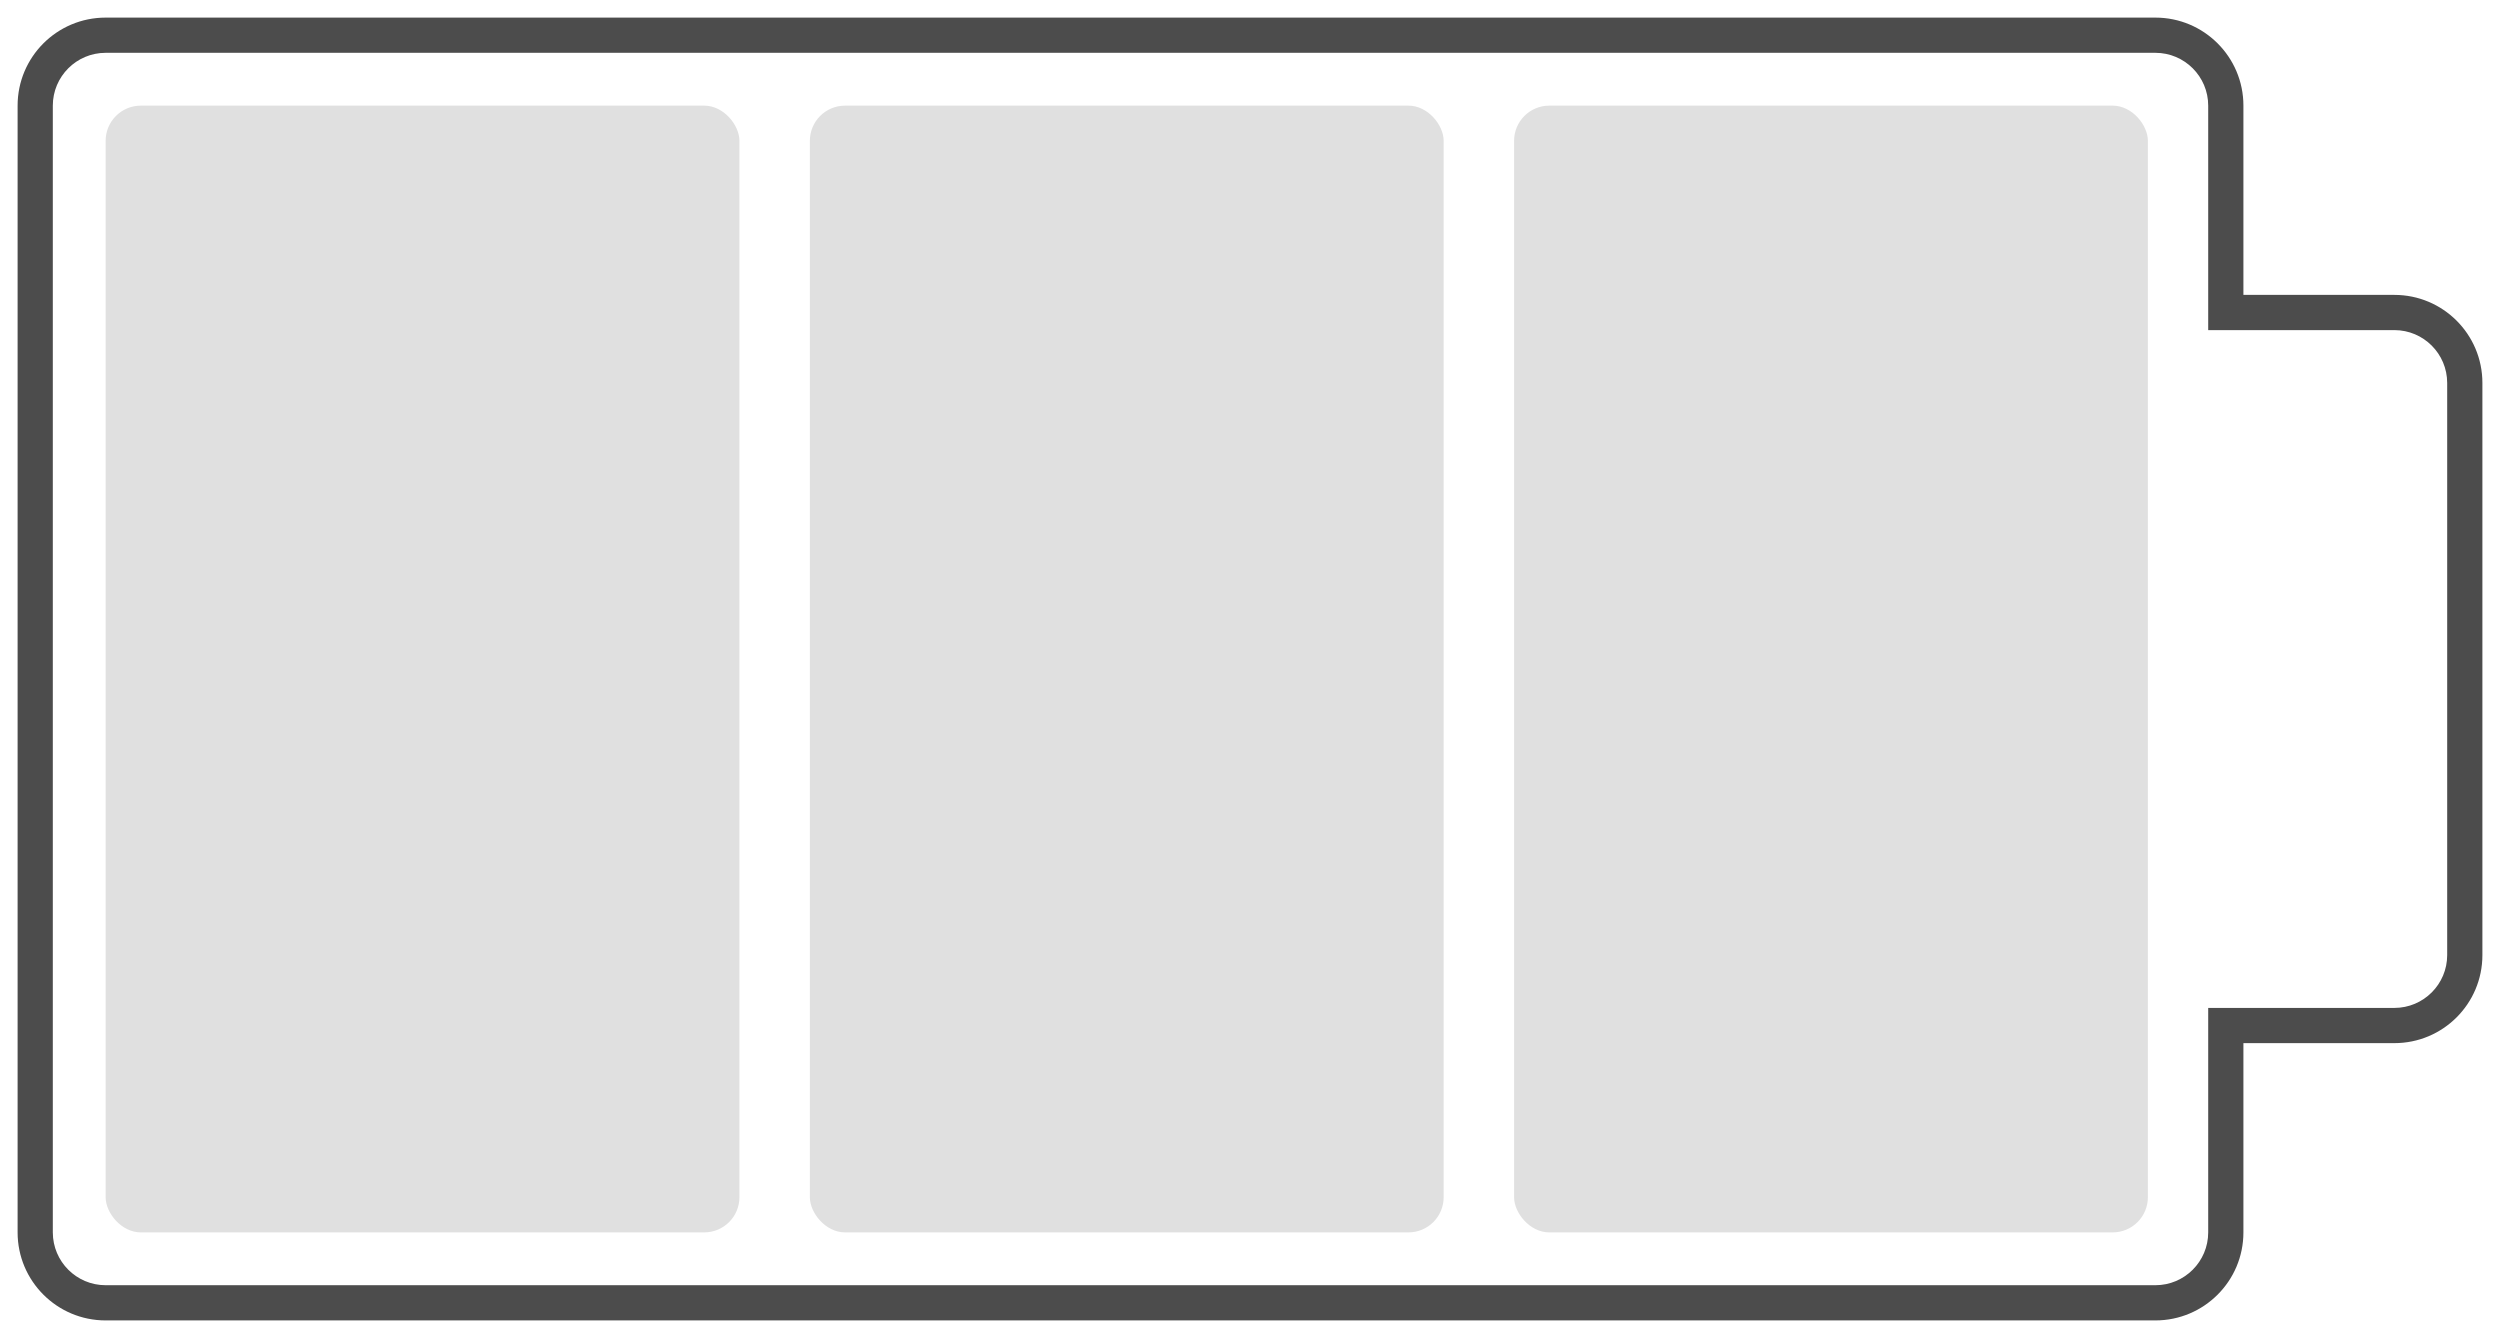 <svg width="71" height="38" viewBox="0 0 71 38" fill="none" xmlns="http://www.w3.org/2000/svg">
<path d="M63.213 29.125V28.625H62.713V29.125H63.213ZM63.213 8.875H62.713V9.375H63.213V8.875ZM1.5 3C1.5 2.172 2.172 1.5 3 1.5V0.5C1.619 0.5 0.5 1.619 0.5 3H1.5ZM1.5 35V3H0.5V35H1.5ZM3 36.5C2.172 36.5 1.5 35.828 1.5 35H0.5C0.5 36.381 1.619 37.5 3 37.5V36.5ZM61.213 36.5H3V37.5H61.213V36.5ZM62.713 35C62.713 35.828 62.041 36.5 61.213 36.5V37.5C62.594 37.5 63.713 36.381 63.713 35H62.713ZM62.713 29.125V35H63.713V29.125H62.713ZM68 28.625H63.213V29.625H68V28.625ZM69.5 27.125C69.5 27.953 68.828 28.625 68 28.625V29.625C69.381 29.625 70.5 28.506 70.5 27.125H69.5ZM69.5 10.875V27.125H70.5V10.875H69.5ZM68 9.375C68.828 9.375 69.5 10.047 69.5 10.875H70.5C70.5 9.494 69.381 8.375 68 8.375V9.375ZM63.213 9.375H68V8.375H63.213V9.375ZM62.713 3V8.875H63.713V3H62.713ZM61.213 1.5C62.041 1.5 62.713 2.172 62.713 3H63.713C63.713 1.619 62.594 0.5 61.213 0.5V1.5ZM3 1.5H61.213V0.5H3V1.5Z" fill="#4C4C4C"/>
<rect x="3" y="3" width="18" height="32" rx="1" fill="#E0E0E0"/>
<rect x="23" y="3" width="18" height="32" rx="1" fill="#E0E0E0"/>
<rect x="43" y="3" width="18" height="32" rx="1" fill="#E0E0E0"/>
</svg>
